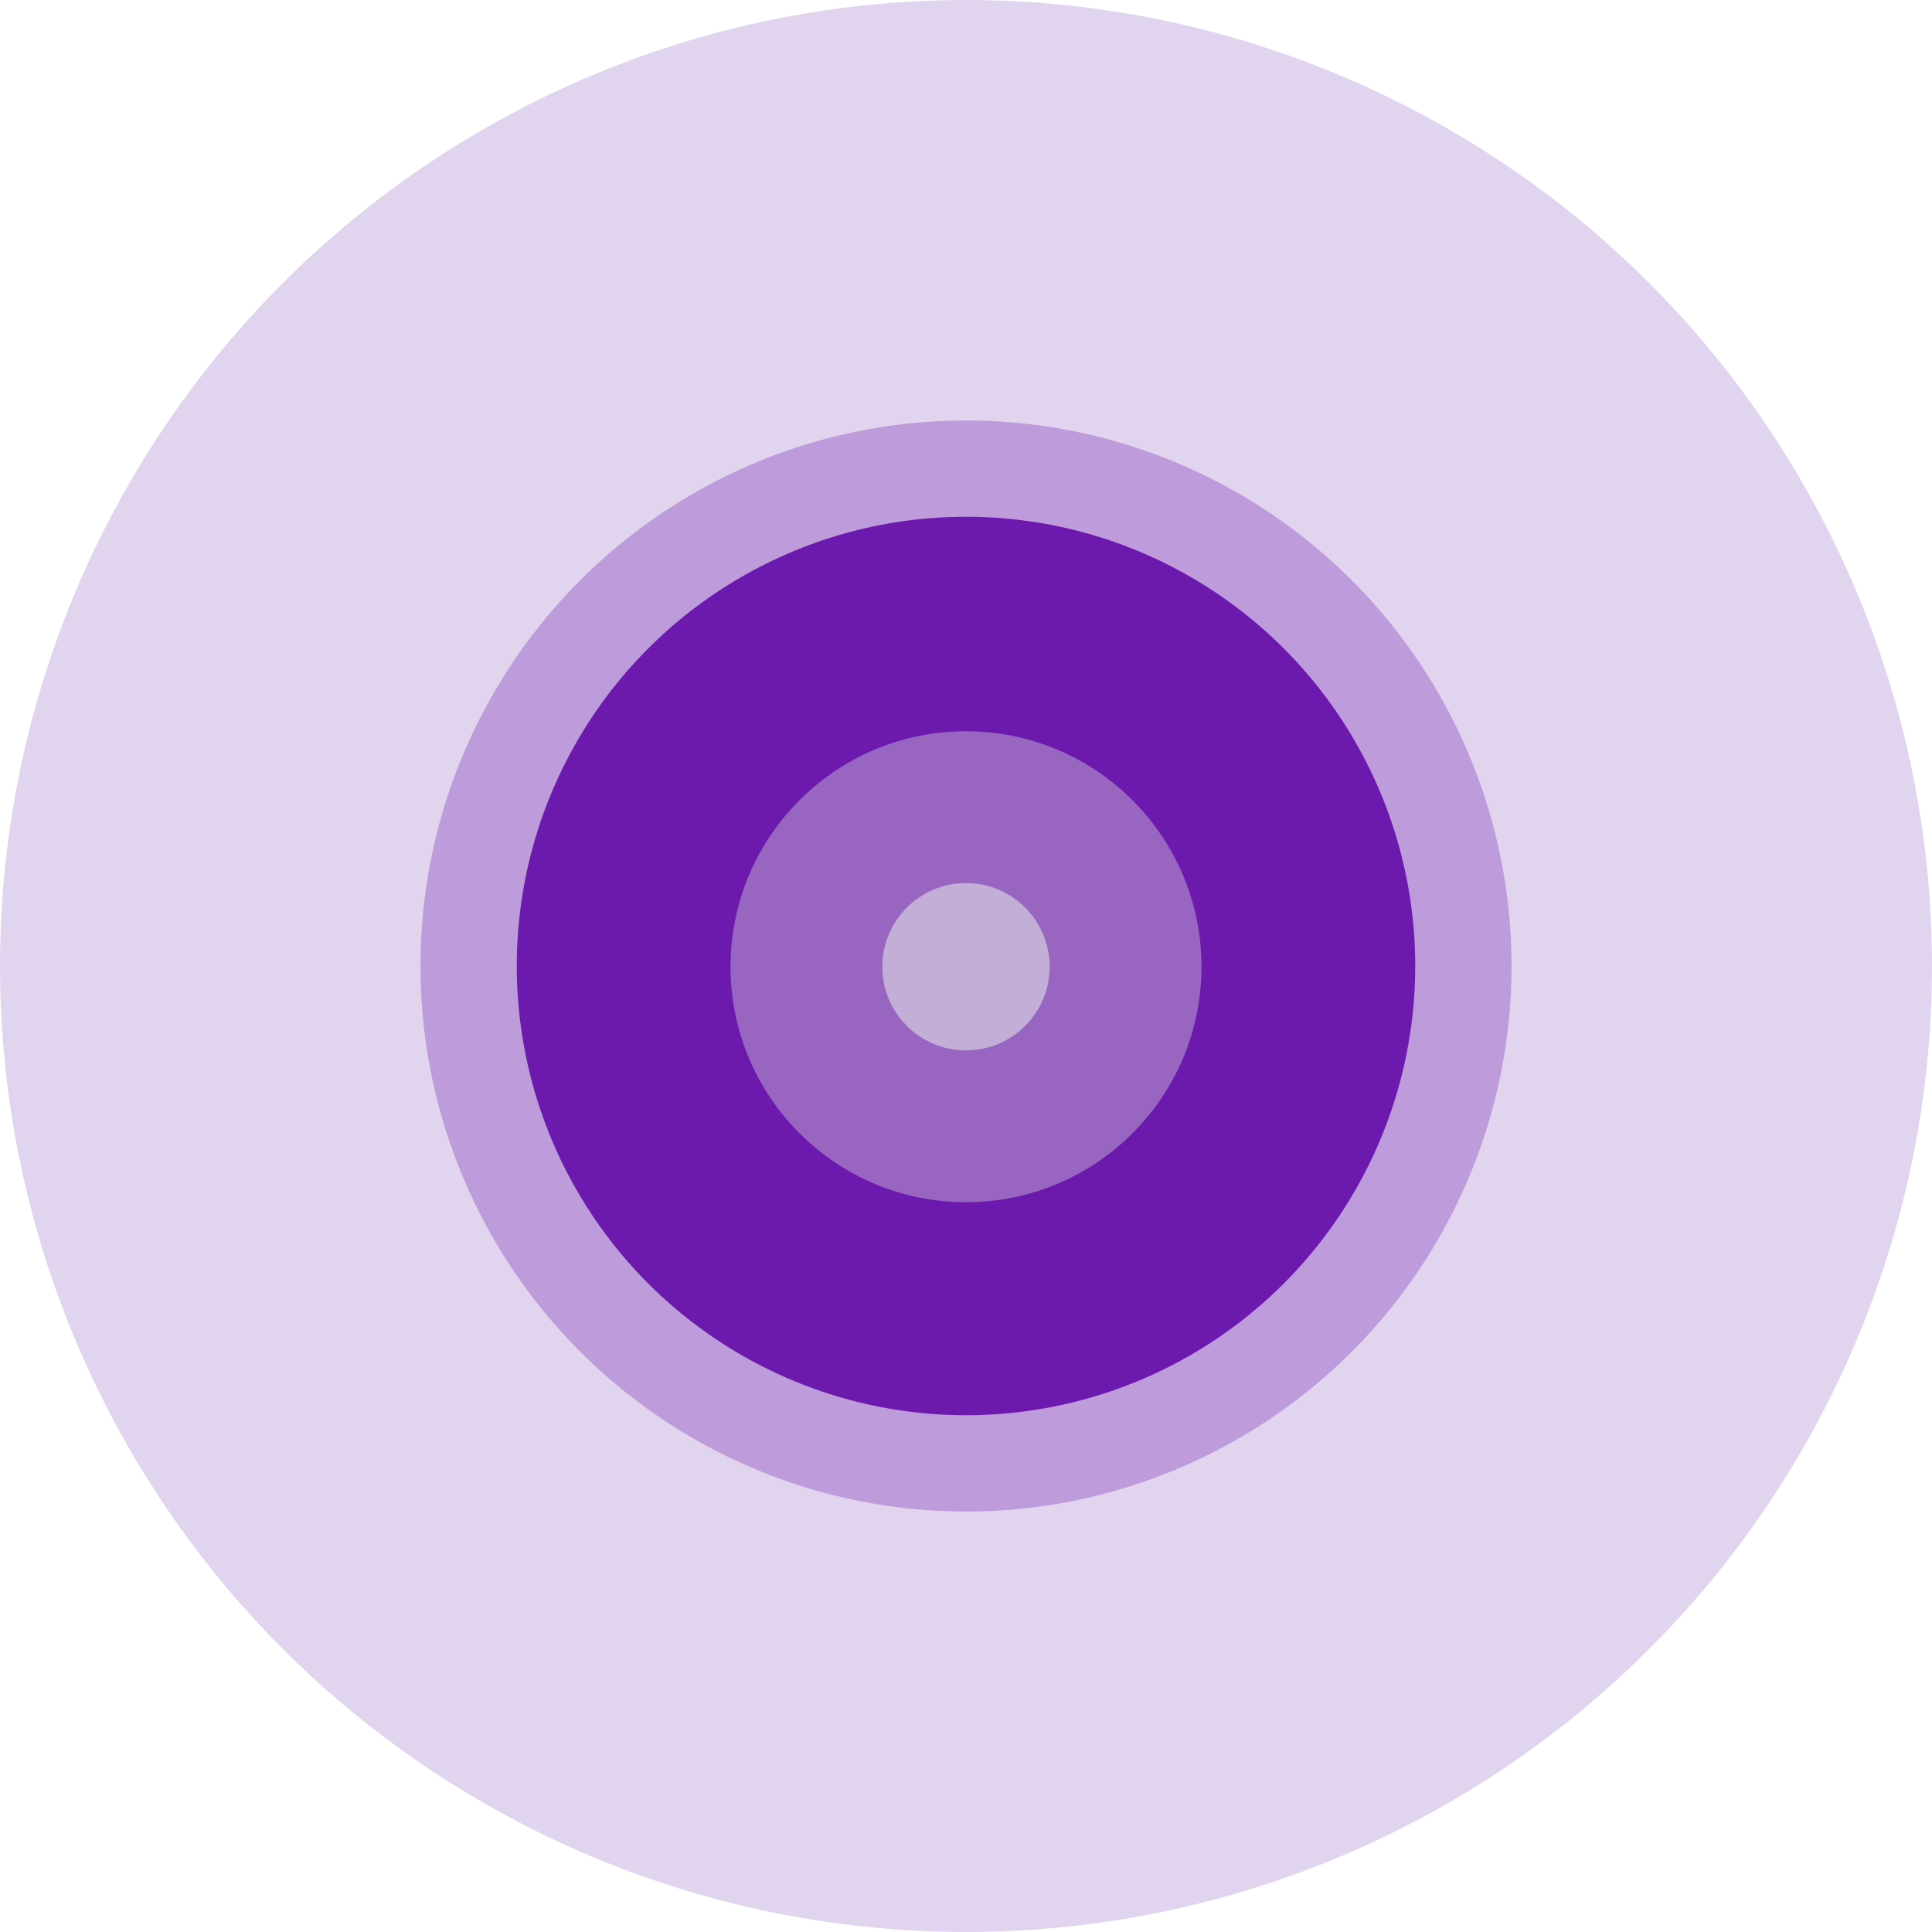 <svg xmlns="http://www.w3.org/2000/svg" width="1016.22" height="1016.22" viewBox="0 0 1016.22 1016.22">
  <g id="Groupe_1" data-name="Groupe 1" transform="translate(-491.24 -31.89)">
    <circle id="Ellipse_1" data-name="Ellipse 1" cx="508.11" cy="508.11" r="508.11" transform="translate(491.24 31.89)" fill="#e1d4ee"/>
    <circle id="Ellipse_2" data-name="Ellipse 2" cx="286.94" cy="286.94" r="286.94" transform="translate(712.41 253.06)" fill="#be9bdb"/>
    <circle id="Ellipse_3" data-name="Ellipse 3" cx="236.29" cy="236.29" r="236.29" transform="translate(763.06 303.71)" fill="#6b1aad"/>
    <circle id="Ellipse_4" data-name="Ellipse 4" cx="123.86" cy="123.86" r="123.86" transform="translate(875.49 416.53)" fill="#9865c1"/>
    <circle id="Ellipse_5" data-name="Ellipse 5" cx="44" cy="44" r="44" transform="translate(955.35 496.39)" fill="#c3aed7"/>
  </g>
</svg>
